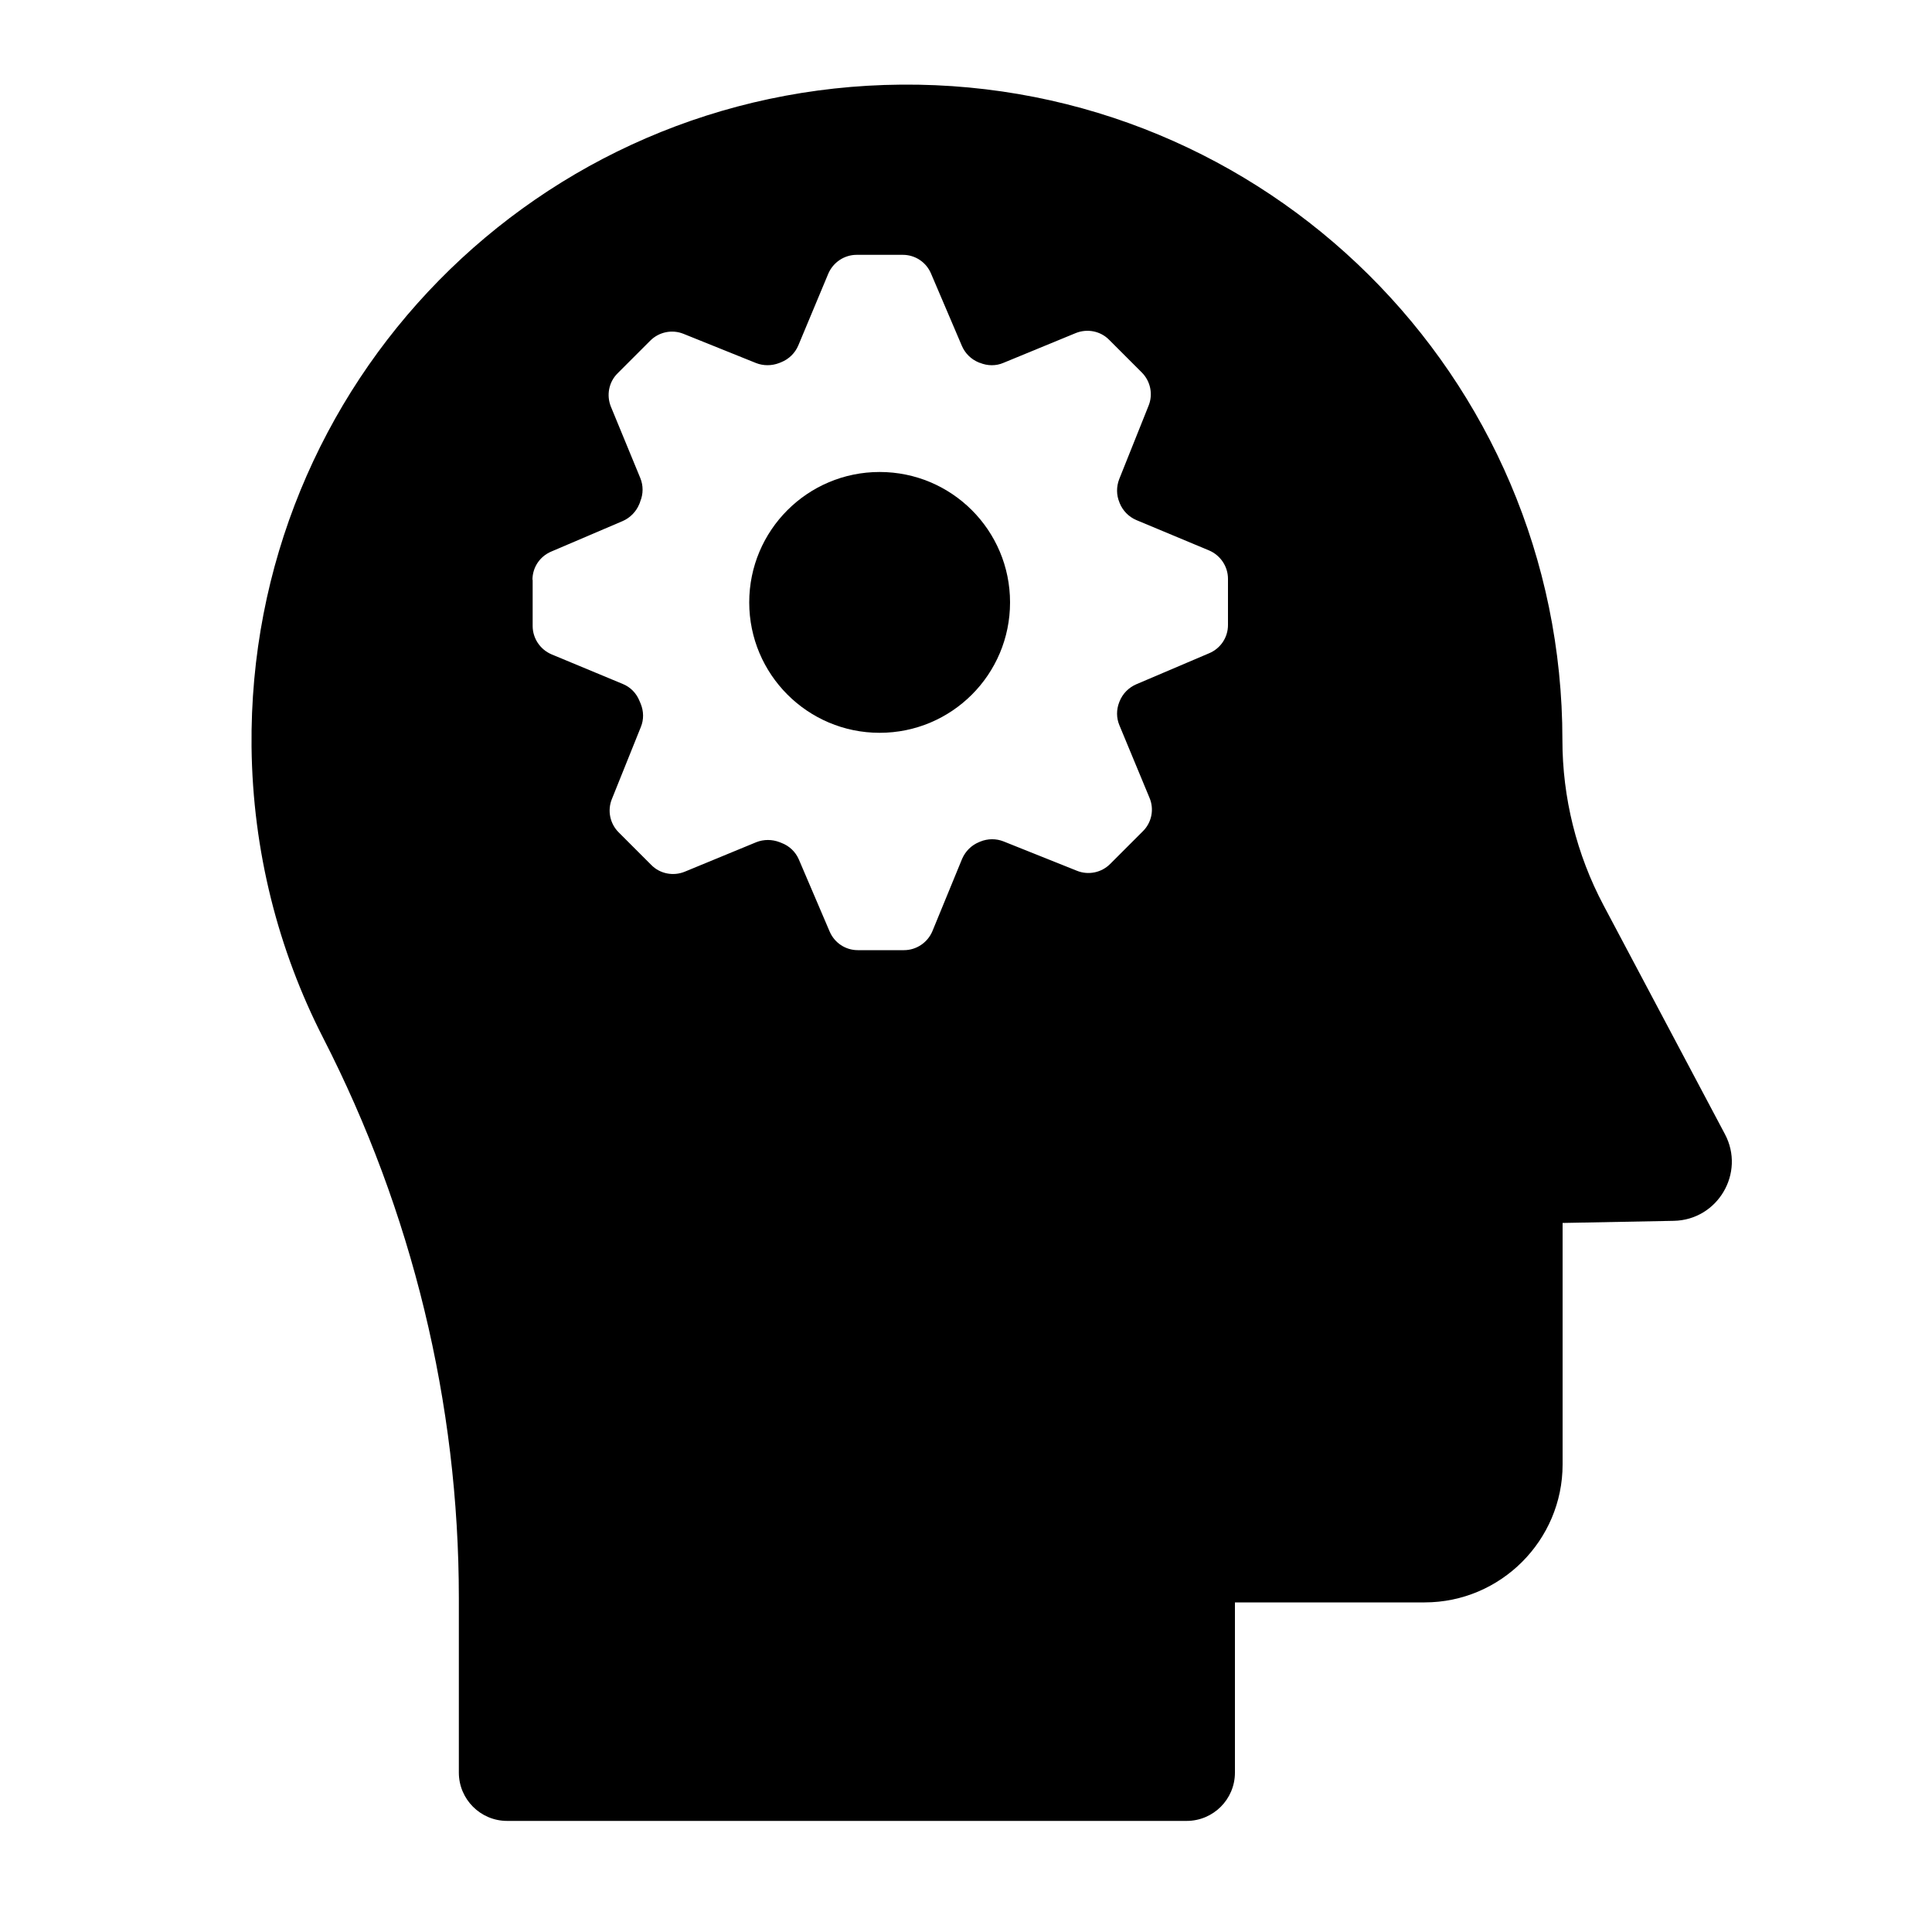 <?xml version="1.0" encoding="utf-8"?>
<!-- Generator: Adobe Illustrator 18.1.0, SVG Export Plug-In . SVG Version: 6.00 Build 0)  -->
<svg version="1.1" id="Capa_1" xmlns="http://www.w3.org/2000/svg" xmlns:xlink="http://www.w3.org/1999/xlink" x="0px" y="0px"
	 width="1000px" height="1000px" viewBox="0 0 1000 1000" enable-background="new 0 0 1000 1000" xml:space="preserve">
<path d="M455.3,379.3c37.3,0,67.5-30.2,67.5-67.5c0-37.3-30.2-67.5-67.5-67.5c-37.3,0-67.5,30.2-67.5,67.5
	C387.8,349,418,379.3,455.3,379.3z"/>
<path d="M237.5,827.1v90.4c0,13.8,11.2,25,25,25h351.7c13.8,0,25-11.2,25-25v-88.1h98.2c39.3,0,71.4-32.1,71.4-71.4V633l57.5-1.1
	c22.8-0.4,37.2-24.8,26.5-44.9L830,468.6c-14-26.4-21.3-55.8-21.3-85.6v0c0,0,0,0,0,0c0-188.3-153.4-340.7-342.1-339.2
	c-188.1,1.5-338.3,154.6-336.4,342.7c0.6,54.2,13.9,105.4,37,150.6C213.3,627,237.5,726.3,237.5,827.1z M275.6,300.1
	c0-6.4,3.8-12.1,9.7-14.6l37-15.8c3.9-1.7,7-4.9,8.6-8.8c0.2-0.5,0.4-0.9,0.5-1.4c1.6-3.9,1.6-8.2,0-12.1l-15.2-36.9
	c-2.4-5.9-1.1-12.8,3.5-17.3l16.9-16.9c4.5-4.5,11.3-5.9,17.2-3.5l37.5,15.1c3.8,1.5,8.1,1.5,12,0c0.3-0.1,0.7-0.3,1-0.4
	c4-1.6,7.2-4.7,8.9-8.7l15.5-37.1c2.5-5.9,8.3-9.8,14.7-9.8h23.9c6.4,0,12.1,3.8,14.6,9.7l16,37.5c1.7,3.9,4.8,6.9,8.7,8.5
	c0.2,0.1,0.4,0.2,0.6,0.2c3.9,1.6,8.3,1.7,12.2,0l37.4-15.4c5.9-2.4,12.8-1.1,17.3,3.5l16.9,16.9c4.5,4.5,5.9,11.3,3.5,17.2
	L579.3,248c-1.5,3.9-1.5,8.2,0.1,12c0,0.1,0.1,0.2,0.1,0.3c1.6,4,4.7,7.2,8.7,8.9l37.6,15.7c5.9,2.5,9.8,8.3,9.8,14.7v23.9
	c0,6.4-3.8,12.1-9.7,14.6l-37.8,16.1c-3.9,1.7-7,4.8-8.6,8.8l-0.2,0.5c-1.5,3.8-1.5,8.1,0.1,11.9L595,413c2.5,5.9,1.1,12.8-3.5,17.3
	l-16.9,16.9c-4.5,4.5-11.3,5.9-17.2,3.5l-38-15.2c-3.8-1.5-8.1-1.5-12,0.1c-0.2,0.1-0.5,0.2-0.7,0.3c-3.9,1.6-7,4.7-8.7,8.6
	L482.6,482c-2.5,5.9-8.3,9.8-14.7,9.8H444c-6.4,0-12.1-3.8-14.6-9.7l-15.9-37.2c-1.7-4-5-7.1-9-8.6c-0.3-0.1-0.7-0.3-1-0.4
	c-3.9-1.5-8.2-1.5-12,0l-37.1,15.3c-5.9,2.4-12.8,1.1-17.3-3.5l-16.9-16.9c-4.5-4.5-5.9-11.3-3.5-17.2l15-37.3
	c1.6-3.9,1.5-8.2-0.1-12.1c-0.2-0.5-0.4-0.9-0.6-1.4c-1.6-4-4.7-7.2-8.7-8.8l-36.8-15.3c-5.9-2.5-9.8-8.3-9.8-14.7V300.1z"/>
</svg>
